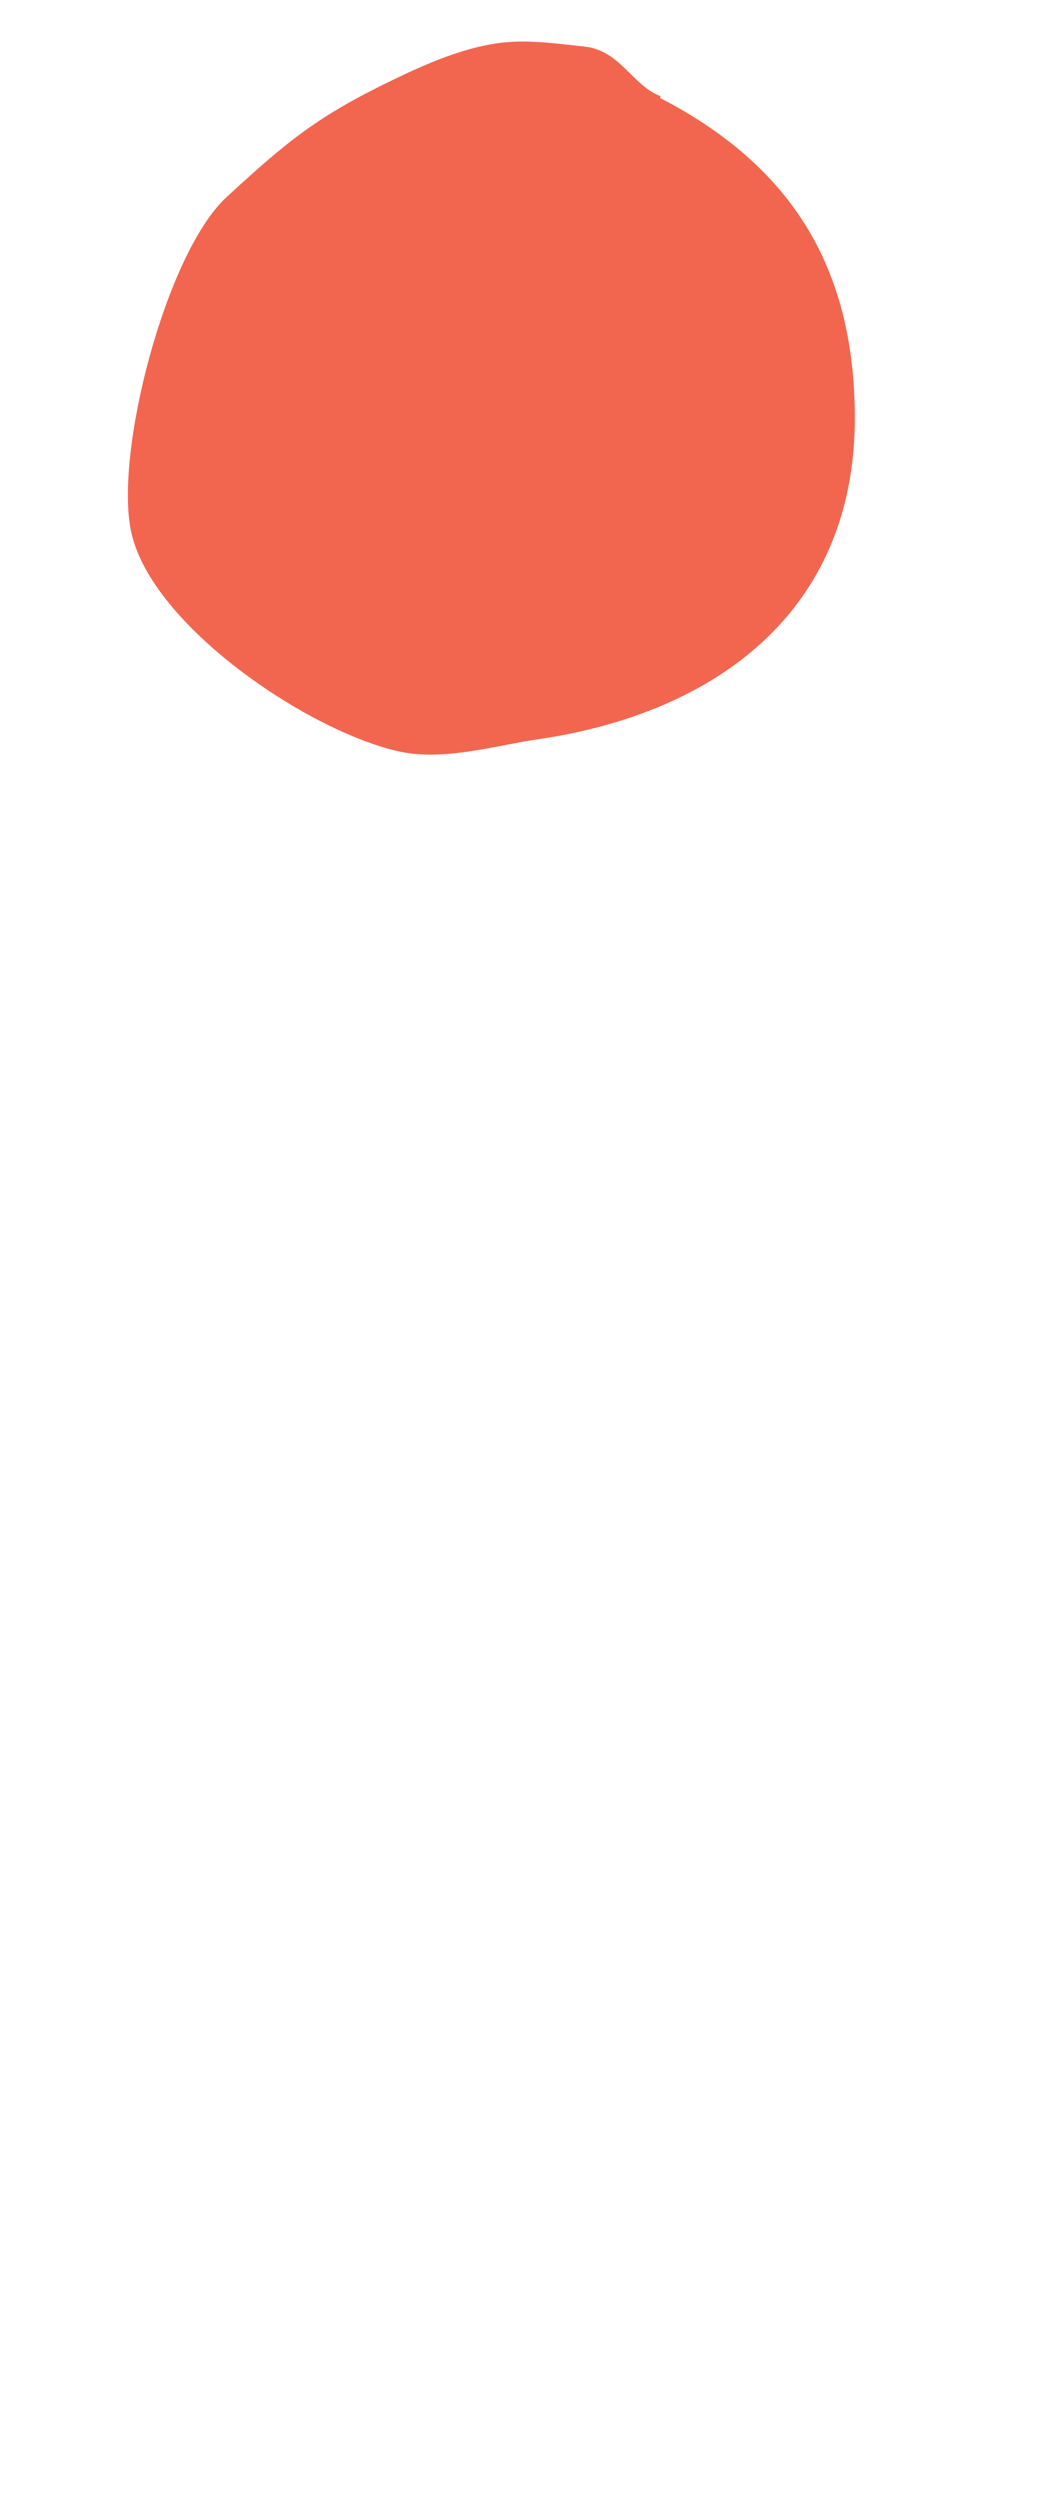 <?xml version="1.0" encoding="utf-8"?>
<!-- Generator: Adobe Illustrator 23.0.1, SVG Export Plug-In . SVG Version: 6.00 Build 0)  -->
<svg version="1.1" xmlns="http://www.w3.org/2000/svg" xmlns:xlink="http://www.w3.org/1999/xlink" x="0px" y="0px"
	 viewBox="0 0 189.2 452" style="enable-background:new 0 0 189.2 452;" xml:space="preserve">
<style type="text/css">
	.st0{display:none;}
	.st1{display:inline;fill-rule:evenodd;clip-rule:evenodd;fill:#B0CC73;}
	.st2{display:inline;fill-rule:evenodd;clip-rule:evenodd;fill:#CF96BD;}
	.st3{display:inline;}
	.st4{fill-rule:evenodd;clip-rule:evenodd;fill:#F2664F;}
</style>
<g id="Layer_1" class="st0">
	<g>
		<path class="st1" d="M66.1,393.7c5.3-3.3,12-2.4,18-6.5c9.9-6.9,28.5-20.9,20-34.9c-2.4-0.5-5,0.5-7.4-1.1
			c3.5-6.2,11.3-15.7,12.8-22.5c3-14.1-4.7-25.3-17.8-30.4c-26.9-10.5-23.5,55.6-23.1,71.5c0.3,11.6-2.2,13.4-4.8,20.9L66.1,393.7z"
			/>
		<path class="st1" d="M61.7,387.5c4.6-12.7,0.5-28.6,0.6-42.3c0.3-29.7,0.8-40.7-16.5-62.3c-13-16.2-21.3-0.8-31.7,4.7
			c-0.8-3.9-2.1-16.1-3.4-19c-9-20.8-23.8-20.6-33.6-1.3c-4.2-12.8-21-21.6-28.4-8c-8.1,14.8,2.2,37.8,13.3,47.4
			c4.4,3.9,14.5,7,19.7,8.2c-5.5,5.2-10.5,5.2-10.9,15.1c4.2,24.5,47.4,23.7,68.8,33.2c2.7,1.5,12.5,8.3,14.7,10.3
			c4.1,3.6,4.8,9.9,7.4,14.2C61.7,387.6,61.7,387.6,61.7,387.5z"/>
		<path class="st1" d="M55.7,395c-3.1-11.3-25.4-27.3-36.7-28.9c-10.7-1.5-46.7,0.5-55,6.3c-11.5,8,2.1,40.8,22.6,36.9
			c7.2-1.3,13-8.6,20.2-8.9c0.5,4.8-2,13.6,5.7,15.9c10.3,3,20-12.3,25.9-17.6c4.7-4.3,11.8-5.3,16.8-6.9L55.7,395z"/>
		<path class="st2" d="M130.2,523.2c-14.9-12-27.6-1.4-43.2-1.7c-21.6-0.4-46.7-29.5-47.9-53c-1.5-28.5,23.7-65.6,19.1-75.8
			c22.6,20.1,64,6.4,86.6,28.7c3.5,3.5,6.2,12.4,9,17.1c18.3,30.8-7.7,45.9-20.6,68.1c-0.1,0.1,0.2,0.3,0.2,0.5
			c-2,2.7-0.9,9.1-1.1,12.5L130.2,523.2z"/>
	</g>
	<g class="st3">
		<path d="M250.04,430.98c-2.46,1.09-4.55,3.25-7.01,4.33c-4.89,2.89-10.15,4.01-15.44,5.14c-4.23,0.77-8.44,0.83-12.66,0.89
			c-2.13,0.01-3.9-0.31-5.32-0.98c-3.9-1.71-7.42-1.66-11.31-2.68c-4.95-1.33-8.87-3.75-12.46-7.92c-0.35-0.34-0.72-0.7-1.44-1.4
			c-8.54-6.94-16.41-14.59-24.29-22.94c-4.28-4.16-8.23-8.69-11.12-13.58c-3.25-4.55-6.47-9.09-10.06-13.26
			c-7.15-6.96-13.25-15-20.04-22.29c-5.37-5.91-11.09-11.47-16.1-17.74c-3.59-4.2-6.83-8.72-10.77-13.27
			c-2.52-3.13-5.37-5.91-7.53-9.41c-2.52-3.13-5.02-5.57-7.18-9.07c-0.37-1.76-2.17-2.79-3.23-4.54
			C69.07,296,65.44,289,61.82,281.99c-2.54-4.55-5.42-9.44-6.57-14.71c0.01-0.71-0.7-0.68-1.04-0.33
			c-3.52,1.45-7.42-0.26-10.57,0.84c-1.78,0.39-1.79-1.74-1.8-2.43c-0.05-3.53,2.02-6.39,3.75-8.87l8-8.22
			c1.05-0.38,1.76-0.37,0.35-1.06c-3.58-3.48-7.15-6.96-10.05-11.13l-0.35-0.34c-1.09-1.06-3.19-1.74-3.23-3.14
			c-0.01-2.13,2.08-3.57,3.11-5.33c2.78-2.86,3.14-3.23,6.34-0.8c3.91,2.4,7.48,5.88,11.4,9.01c0.72,0.7,1.08,0.33,1.42-0.02
			c4.15-6.4,9.73-10.01,17.11-11.88c1.42-0.02,2.84-0.04,2.85,2.09c0.74,2.08,1.48,4.2,1.51,6.31c-0.32,1.77,1.08,1.77,1.79,1.74
			c3.18,1.01,6.38,2.73,9.58,3.76c3.53,1.35,6.73,3.78,9.93,5.5c9.25,4.8,17.43,11.4,26.32,16.56c5.69,3.45,10.69,7.6,15.68,11.06
			c3.92,3.13,8.16,5.18,12.1,8.29c5.33,3.82,11.01,7.27,16.02,11.42c2.49,2.42,5.33,3.78,8.17,5.87c3.58,3.48,7.82,5.53,11.41,8.3
			c3.55,2.77,7.47,5.19,11.39,8.31c4.28,3.45,8.55,6.92,12.5,10.76c6.06,4.5,11.06,9.36,16.42,14.57c4.27,3.47,7.85,7.64,11.1,12.19
			c5.37,5.91,10.03,12.55,14.38,20.26c5.41,8.74,8.02,18.2,6.75,28.8c-0.28,4.6-0.58,9.19-2.98,13.1
			C261.16,419.55,256.67,426.3,250.04,430.98z M255.18,419.98c-1.1-1.75-2.88-3.49-4.32-4.89c-4.3-5.58-8.6-10.45-12.92-16.04
			c-4.3-5.58-9.29-10.44-13.61-16.03c-5.38-6.6-11.82-12.86-17.9-18.77c-4.29-4.18-7.52-8.71-11.45-12.53
			c-5.35-4.53-10.35-9.38-15.36-14.26c-4.65-5.21-10.34-8.66-15.01-13.88c-3.57-4.19-8.22-8-12.81-11.1
			c-6.06-4.5-11.42-8.99-17.46-13.5c-1.07-1.04-2.16-2.1-3.23-3.14c-3.93-3.11-7.84-5.51-11.42-8.99
			c-5.34-4.51-11.02-7.96-16.39-12.46c-5.68-4.16-12.06-6.89-17.08-11.76c-0.35-0.34-0.72-0.7-1.08-0.33
			c-0.34,0.35,0.03,0.71,0.38,1.05c0.02,1.42,0.75,2.81,0.06,4.22c-0.68,2.14,0.76,3.53,1.83,4.57c4.29,4.18,7.88,8.35,11.81,12.17
			c7.14,6.26,12.89,13.93,19.67,20.53c8.22,8,16.09,15.65,23.25,24.01c4.65,5.21,9.3,9.73,14.31,14.6
			c4.62,3.81,9.26,8.33,13.9,12.15c4.29,4.18,8.94,8.69,13.22,12.85c4.65,3.81,9.29,7.64,13.22,11.45
			c4.29,4.18,9.27,7.62,13.57,11.8c4.29,4.18,8.91,7.99,13.57,11.8c2.85,2.09,6.4,4.15,8.92,7.28c3.58,3.48,7.83,6.25,11.04,9.37
			c2.16,2.1,5.69,2.74,7.13,5.54c0.03,0.71,0.71,0.01,0.71,0.01l3.14-3.23C255.55,421.74,255.53,421.03,255.18,419.98z
			 M247.48,425.72c-4.63-3.1-8.89-6.57-12.82-10.39c-3.58-3.48-7.5-5.9-11.42-9.02c-3.93-3.11-7.85-6.24-11.41-9.7
			c-4.32-4.89-9.28-8.34-13.59-13.21c-4.29-4.18-9.26-6.93-13.91-11.44c-1.44-1.4-3.93-3.11-5.72-4.85
			c-8.57-8.34-17.51-17.03-26.79-25.38c-5.36-5.22-10.74-11.13-15.73-16.69c-4.65-5.21-10.01-9.73-14.66-14.94
			c-3.23-3.14-6.43-6.26-9.65-10.1c-5.02-5.57-10.39-10.78-15.76-16.69c-3.93-3.82-8.21-7.3-11.79-12.18
			c-0.72-0.7-1.44-1.4-2.15-1.37c-5.65-0.65-10.26-3.06-14.19-6.88c-1.07-1.04-1.45-2.09-2.86-2.78c-0.71,1.43,1.43,2.11,0.74,3.52
			c-0.34,0.35,0.37,0.36,0.37,0.36c2.17,4.19,4.69,8.04,6.85,11.54c4.32,6.29,7.94,12.57,12.95,18.15
			c4.3,4.87,8.25,10.11,12.56,14.97c4.67,5.94,10.37,10.8,15.04,16.74c1.81,3.12,5.35,5.2,7.17,8.34c1.08,1.77,2.87,3.51,4.29,4.89
			c6.07,5.9,11.44,11.81,17.15,17.37c6.79,7.32,13.95,13.57,20.73,20.88c2.17,2.79,5.02,5.57,7.53,8.01
			c2.14,2.08,4.3,4.87,7.15,6.96c4.28,4.16,9.62,7.96,13.92,12.14c4.64,3.83,8.92,7.28,13.9,10.75c3.56,2.06,6.41,4.84,9.97,6.9
			c2.48,1.73,4.99,3.46,7.83,4.82c3.91,2.44,8.5,3.43,12.76,4.77c4.59,1.7,8.14,2.36,11.25-1.57l0.34-0.35
			C249.99,427.45,249.97,426.74,247.48,425.72z M262.1,411.43c0.67-2.83-1.13-5.29-2.58-7.38c-2.17-4.19-4.69-8.04-7.2-11.88
			c-3.25-5.25-7.2-10.48-10.47-16.42c-2.89-4.89-7.17-9.77-11.13-14.3c-3.58-3.48-7.5-7.3-10.72-11.14
			c-4.67-5.23-10.01-9.73-15.01-14.59c-2.87-2.8-6.78-5.2-10.01-8.33c-5.35-4.49-11.06-9.36-17.09-13.15
			c-6.78-5.2-13.19-10.75-19.6-15.58c-4.63-3.1-8.55-6.92-13.2-10.04c-2.84-1.36-4.98-3.44-7.47-5.19
			c-0.38-1.05-1.79-1.74-2.51-2.44c-2.83-2.07-5.69-4.14-8.54-6.23c-4.98-3.44-9.61-7.27-14.62-11.42
			c-3.58-3.48-7.84-5.55-12.1-8.29c-6.4-4.15-13.5-6.88-20.23-9.96c-1.77-0.32-2.47,0.4-3.15,1.1c-0.7,0.72,0.34,1.05,1.06,1.75
			c2.17,2.79,4.31,5.59,5.76,9.08c0.37,0.36,0.75,1.41,1.1,1.75c7.13,5.54,14.59,9.31,21.36,15.21c2.13,1.39,4.64,3.12,7.12,4.85
			c3.22,2.41,6.42,5.53,9.64,7.98c3.55,2.77,7.11,4.83,10.69,7.6c3.58,3.48,7.49,6.61,11.39,9.72c4.99,3.46,9.62,6.56,14.24,10.37
			c4.28,3.45,7.53,8.01,11.8,11.47c0.72,0.7,2.15,1.37,2.86,2.07c5.71,4.87,10,10.44,16.07,14.94c6.41,5.55,11.81,12.17,17.89,18.08
			c4.64,5.23,9.65,10.1,14.31,15.31c2.5,3.15,5.72,6.28,8.24,9.41c4.3,5.58,9.31,10.45,13.62,16.01c2.53,3.86,5.73,6.98,8.6,10.48
			c1.79,1.74,3.24,3.83,4.65,5.21c0.03,0.71,0.73,1.39,1.07,1.04C259.34,415.7,261.43,414.25,262.1,411.43z M233.13,433.32
			c-6.36-2.02-12.74-4.75-18.45-8.91c-2.83-2.07-6.06-4.5-8.89-6.57c-4.64-3.12-8.57-6.94-12.49-10.06
			c-4.64-3.79-8.92-7.28-13.19-10.75c-2.51-2.44-5.69-4.14-7.86-6.93c-3.57-4.19-7.86-8.36-11.82-12.89
			c-5.71-5.56-11.8-11.47-17.17-17.38c-4.29-4.18-8.91-7.99-12.51-12.88c-1.07-1.04-1.8-2.43-3.21-3.12
			c-3.22-2.41-5.01-5.55-7.51-7.99c-3.93-3.82-7.17-8.37-11.45-12.53c-3.6-4.19-7.87-7.65-11.1-12.19c-2.86-2.78-5.4-6.62-7.9-9.76
			c-2.86-2.78-5.37-5.91-7.87-9.06c-3.95-4.53-6.13-9.44-9.74-14.32c-3.57-4.19-6.46-9.08-8.29-14.34
			c-1.09-2.46-1.09-2.46-2.83-0.67l-1.06,1.09c-2.45,0.38-2.08,2.14-1.71,3.9c0.38,1.05,0.76,2.1,1.12,3.17
			c1.48,4.2,3.63,8.41,5.8,11.89c2.54,4.55,5.06,9.11,7.95,13.29c2.16,3.5,5.38,6.63,7.54,10.13c2.15,2.77,3.61,5.59,5.39,8.04
			c5.36,5.22,10.05,11.13,14.37,17.42c5.02,6.28,10.37,12.2,16.09,17.76c1.79,1.74,3.56,3.46,5.01,5.55
			c6.1,7.33,12.19,14.65,18.97,21.25c4.29,4.18,7.54,8.7,10.43,13.62c2.53,3.82,5.74,7.67,8.63,11.15
			c3.23,4.54,7.15,8.36,11.44,11.84c6.07,5.19,12.14,11.09,17.87,16.66c2.13,1.39,4.27,3.47,7.1,4.14
			c4.61,1.68,9.54,2.32,14.17,4.02c1.41,0.69,2.83,0.67,3.89,1.02c6.71,0.25,13.39-0.9,19.71-2.42c1.05-0.34,2.81-0.71,3.87-1.8
			C235.96,433.99,234.92,433.66,233.13,433.32z M264.11,404.34c0.67-2.83,1-5.31,0.94-8.12c0.57-9.88-2.01-18.67-7.06-26.34
			c-5.04-7.69-10.09-15.37-16.53-22.35c-5.37-6.62-12.86-11.79-18.58-18.07c-3.21-3.12-6.79-5.89-10.34-8.66
			c-1.44-1.4-2.86-2.78-4.29-3.49c-8.55-6.92-17.82-13.14-26.36-19.36c-8.18-6.56-17.07-12.44-25.62-17.96
			c-7.12-4.85-13.53-10.39-21.01-14.87c-8.88-5.88-17.44-12.09-26.33-17.25c-7.46-4.5-14.93-8.96-23.44-11.67
			c-1.41-0.69-2.49-1.02-2.44,1.11c0,1.4-0.31,2.46-1.74,3.19c-1.04,1.07-0.67,1.43,0.4,2.47c2.5,1.71,4.97,2.04,7.81,3.4
			c4.96,2.06,9.23,4.82,13.86,7.92c3.2,2.43,6.4,4.15,9.6,6.58c2.14,2.08,4.29,4.18,6.79,5.89c6.4,4.86,12.46,9.35,18.87,14.19
			c4.99,3.46,9.64,7.98,14.97,11.08c1.41,0.69,2.48,1.73,3.2,2.43c3.93,3.11,8.21,5.87,11.77,9.33c3.55,2.77,7.81,4.84,11.39,8.31
			c2.49,2.42,5.35,4.49,8.2,6.58c2.14,2.08,4.63,3.1,6.41,5.55c1.44,1.4,3.23,3.14,4.66,4.53c3.57,2.75,7.83,4.82,11.03,8.65
			c3.23,3.14,6.43,6.26,9.31,9.05c2.49,2.42,4.3,4.87,6.44,6.95c3.92,3.13,7.15,6.96,10.39,10.78c3.57,4.19,6.81,8.71,9.33,13.27
			c2.54,4.55,6.12,8.72,8.66,13.26c2.87,4.91,6.81,8.74,8.28,13.65c0.03,0.71,0.72,0.7,1.07,1.04
			C263.76,405.4,264.12,405.03,264.11,404.34z M83.43,264.78c-0.78-3.52-1.17-7.38-3.67-10.53c-1.8-2.43-3.6-4.9-5.73-6.98
			c-1.07-1.04-1.11-2.44,0.3-3.19c1.05-0.34,2.1-0.72,2.45-1.78c3.82-3.93,5.17-8.89,4.39-13.81c-0.39-1.78-0.39-1.78-1.79-1.74
			c-6.33,1.49-11.22,5.08-15.02,10.43c-1.39,2.13-3.13,2.52-4.92,0.78c-3.24-3.83-6.8-6.61-10.74-9.72
			c-0.7-0.68-1.76-1.03-2.11,0.03l-1.38,1.42c-1.4,1.44-1.72,3.21,0.07,4.94c2.51,3.84,5.73,6.98,9.67,10.09
			c0.72,0.7,1.42,1.38,2.51,2.44c0.53,0.51,0.71,1.06,0.59,1.53l-1.26,1.3c-3.18,0.39-5.27,2.55-7.35,4.68
			c-2.07,2.86-4.49,5.35-4.81,8.52c-0.35,1.06-0.35,1.06,0.71,1.41c7.78,1.29,13.73-2.65,18.24-8.02c1.04-1.07,1.38-1.42,2.11-0.03
			c1.08,1.77,2.5,3.15,3.94,4.55c2.86,2.78,6.41,4.84,11.01,5.83C82.77,267.61,83.81,266.54,83.43,264.78z"/>
		<path d="M15.8,319.31l-0.37-0.36l0.34-0.35c0.71,0.01,0.37,0.36,0.37,0.36L15.8,319.31z"/>
	</g>
	<g class="st3">
		<path d="M63.8,133.32c-3.5-1-6.99-2.49-10.98-3.5c-3.99-1.49-7.48-3.5-10.98-5.48c-3.47-2.01-6.97-4.5-9.95-6.99
			c-3.5-3.47-5.99-6.97-8.49-10.95c-2.49-4.5-4.5-8.97-5.99-13.96c-1.49-4.5-1.49-9.98-1.98-14.97c0-3.99,1-7.97,1.49-11.96
			c1-7.48,2.98-14.48,5.99-20.93c2.49-6.97,5.48-12.96,10.47-18.44c5.48-5.99,10.95-10.98,18.44-14.45c1.49-1,3.5-1.52,5.48-2.49
			C59.3,8.68,60.3,6.7,62.29,6.7c5.99-1.49,11.98-2.49,17.95-3.01c6.99-0.49,13.96-0.49,20.96,1c5.97,1.49,11.96,3.5,17.43,6.48
			c5.99,3.01,10.98,7.48,15.45,11.98c5.5,4.47,8.49,10.95,11.47,17.95c1.52,3.47,3.5,6.94,4.5,10.44c1,2.49,1.49,4.99,1.49,7.48
			c0.49,6.97,0,13.45-1.49,19.93c-1,4.99-2.01,9.98-3.5,14.97c0,2.01-1.49,3.5-2.49,4.99c-1.49,2.98-3.5,6.48-5.48,9.46
			c-3.99,4.5-7.48,8.97-12.47,12.96c-3.5,2.49-6.48,5.5-10.47,7.48c-3.5,2.01-7.48,3.5-11.47,4.5c-2.01,0.49-3.99,1-5.99,1.49
			c-6.48,1-13.45,1-19.93,1C73.26,135.81,68.77,134.32,63.8,133.32z M97.69,131.82c1-0.51,2.01-0.51,2.98-1
			c6.48-1,12.47-3.5,17.46-7.48c5.99-4.5,11.96-8.49,16.46-14.45c3.5-4.99,6.48-9.98,8.97-15.45c2.98-6.99,2.49-14.48,4.47-21.96
			c1-3.47,0-6.97,0-10.95c0.51-2.98,0-5.99-1.49-8.49c-3.5-8.44-6.48-16.92-11.96-23.92c-4.5-5.48-9.49-9.46-14.97-12.96
			c-4.47-2.98-9.46-4.99-14.45-6.48c-4.5-1.98-8.97-2.49-13.96-2.49c-2.98,0-5.48-0.49-8.49-0.49c-3.47,0.49-6.48,1-9.95,1.49
			c-3.5,0.49-7.48,0.49-10.49,3.5c-0.49,0.49-0.98,0.49-1.98,0.49c-3.5,1-6.99,2.49-10.47,4.5c-5.5,2.98-9.98,7.97-14.48,12.45
			c-5.48,5.99-8.46,12.98-11.47,19.93c-1.98,4.5-2.98,9.49-3.47,14.45c-1,4.99-2.01,9.98-2.01,13.96
			c0.49,8.97,1.49,16.46,5.48,23.45c3.01,6.48,6.48,12.45,12.47,16.43c4.5,3.5,8.97,6.99,14.45,9.49c8.49,3.5,16.97,6.48,26.43,6.97
			C84.22,133.32,91.21,133.32,97.69,131.82z"/>
		<path d="M56.81,119.84c-2.98-1-5.99-1.98-8.49-3.5c-6.48-3.99-10.95-9.95-14.94-15.94c-3.99-5.99-5.5-12.96-5.99-20.44
			c1-6.48-1-13.45,1-20.44c2.98-10.47,7.97-19.93,15.94-27.9c2.01-1.98,3.99-2.98,5.99-4.47c1-1,2.01-0.51,2.49,0.49
			c4.47,6.48,9.46,12.96,13.45,19.42c0.51,1,0.51,2.01,0,2.49c-0.98,1.49-1.98,3.01-2.98,4.5c-3.5,4.47-4.47,10.47-3.99,15.94
			c1,6.99,3.5,13.47,8.49,18.46c0,0.49,0.49,0.49,0.49,0.49c2.98,2.98,2.98,2.49,1,6.48c-3.01,6.48-5.99,12.47-7.97,19.44
			c-0.51,1-1.52,2.01-1.52,3.99C59.79,119.35,58.3,120.84,56.81,119.84z M57.81,115.86c1-1.98,1.49-3.99,1.98-5.48
			c2.49-5.48,4.99-10.47,7.48-15.97c0.51-0.98,0.51-1.98-0.49-2.49c-4.5-3.99-6.99-8.97-8.49-13.96c-1.98-4.96-2.49-9.46-1.49-14.45
			c1-4.99,2.98-8.97,5.99-12.96c1-1,1.49-1.49,0.49-2.98c-3.5-4.47-6.48-9.46-9.46-13.94c-1-1-1.49-3.01-2.49-3.5
			c-1.49-0.49-2.49,1.49-3.5,2.01c-0.49,0.49-1,0.49-1.49,0.49c-3.5,3.5-6.48,6.97-8.49,10.98c-4.99,8.95-8.97,18.9-7.48,29.39
			c-0.49,5.97,0,10.95,1,15.94c1.49,5.99,4.5,10.47,7.97,14.97c4.99,5.48,9.98,9.98,16.46,12.45
			C57.3,116.86,57.3,116.35,57.81,115.86z"/>
		<path d="M106.67,61.52c-1-3.99-2.49-7.48-5.99-10.49c-4.99-4.47-10.47-6.46-16.95-7.43c-2.98,0-5.48-0.51-8.49,0.49
			c-0.98,0-1.49-0.49-1.98-1.49c-2.01-4.99-3.5-10.47-5.48-15.97c-0.51-1.49-1-2.49-2.01-3.99c-1-1-0.49-1.98,1-2.49
			c5.48-2.98,11.96-4.99,17.95-4.47c5.48,0,10.47,0.49,15.94,1.49c4.5,1,8.49,2.98,12.96,4.99c4.01,1.98,7.48,5.97,10.49,9.46
			c3.99,4.5,7.46,9.49,9.46,14.94c1.49,4.47,2.98,8.97,2.98,13.96c0,0.49,0,1.49,0.51,1.98c0.49,0.51,0,0.51-0.51,1
			c-1.98,1.49-3.47,0.51-5.48,0c-2.49-0.49-4.99,0.51-7.97,0.51c-3.99,0-8.49,0-12.96,0.49C107.16,64.5,107.16,64.02,106.67,61.52z
			 M120.63,61.01c3.5,0.51,6.97-0.49,10.95-0.49c3.01,0,3.01-0.51,1.52-2.98c0-0.51,0-1,0-1.52c-1-2.49-0.51-5.97-2.01-8.46
			c-4.47-6.97-7.97-13.94-13.96-19.44c-3.99-3.47-8.46-5.48-13.45-6.97c-5.99-2.01-12.47-2.98-19.46-2.49c-4.47,0-8.97,1-13.45,2.49
			c-1,0.49-1.49,1-1,2.49c2.01,5.48,3.5,10.47,5.48,15.45c0,1,1,1.49,2.01,1.49h5.23c5.21,0.39,10.34,1.88,15.21,4.5
			c5.48,2.96,9.98,7.46,11.47,14.43c0.49,2.01,1.49,2.49,2.98,2.01C114.64,61.01,117.65,61.01,120.63,61.01z"/>
		<path d="M74.76,125.34c-0.49,0-1.98,0-1-1.52c0,0,0-0.49-0.49-0.49c-2.98-0.49-1-2.98-1-3.99c2.01-5.99,2.49-12.47,4.5-17.95
			c0.98-2.01,0.49-4.5,1.49-6.48c0.49-1,1-1.49,2.49-1c7.48,2.01,13.45-1,18.44-5.99c2.49-1.98,4.5-3.99,5.99-6.48
			c1-1.49,2.49-2.98,2.49-4.47c0-1,0.49-1.49,1.49-1.49c6.48,0.98,12.47,0,18.44,0.49h5.5c0.49-0.49,0.98,0.49,0.49,0.49
			c0,2.01,1,3.5,0.49,5.5c-1.98,4.47-2.98,8.97-4.96,12.45c-2.49,3.99-4.99,7.48-8,10.98c-2.98,3.5-5.97,6.48-9.46,8.97
			c-5.48,3.99-10.47,6.97-16.95,8.97c-5.5,1-10.98,1.49-15.45,2.49C77.25,125.83,76.25,125.83,74.76,125.34z M88.72,121.33
			c6.97-1.49,13.45-3.99,19.44-8.46c5.99-3.99,10.98-8.49,14.97-13.96c4.47-5.48,6.97-11.47,8.46-17.95c0-0.51,1-1.49-0.49-1.49
			c-3.5,0.49-6.48-0.51-9.46-0.51h-8.97c-1.49-0.49-3.5,0-3.99,2.01c-0.51,1-1,1.98-1.52,2.98c-4.47,4.99-8.46,9.49-13.96,11.98
			c-2.98,1.49-5.97,1.49-8.97,1.98c-1.49,0-2.98-1-3.47-0.49c-1,0.49-1,2.49-1.49,3.47c-0.51,2.01-1,3.5-1.52,4.99
			c-0.98,4.5-1.98,9.49-2.49,13.96c-0.49,3.5,1,2.01,2.49,2.49h2.01C82.73,122.85,85.74,121.85,88.72,121.33z"/>
		<path d="M52.33,52.03c-4.01-1-5.99-3.99-7.48-6.94c-0.51-0.51-0.51-1-0.51-2.01c0-1.49,0.51-3.5,2.49-3.99
			c2.01-0.49,3.99,0.49,4.99,2.01c1.49,0.98,2.01,1.98,2.01,3.99c0.49,1.47,0.98,2.96,1.49,4.45c0.49,1,0,2.01-1,3.01
			C53.82,53.04,52.82,52.55,52.33,52.03z M52.82,48.56c-0.49-1.52-0.49-2.98-1-4.47c-1-1.49-2.49-2.01-3.99-2.98
			c-0.49,0.49-1.49,0.98-1.49,2.49c0.49,1.98,3.99,5.45,5.99,5.94C53.31,49.54,52.82,49.05,52.82,48.56z"/>
		<path d="M38.37,84.95c1.98-2.98,4.99-4.99,8.97-4.5c0.98,0,2.98-0.98,3.47,0.51c1,1-0.49,2.49-0.98,3.99
			c-1,2.01-3.01,3.5-4.99,4.47c-1.49,1-3.01,0.51-4.5,0.51C37.86,89.42,36.85,86.95,38.37,84.95z M47.83,83.94c0.49-1,0-1.49-1-1.49
			c-1.98,0.49-3.99,1-5.48,2.01c-0.49,0.49-1.49,1.49-1,2.49c0,0.49,1.49,0.98,2.49,0.98C44.85,87.44,46.34,85.95,47.83,83.94z"/>
		<path d="M37.86,68.98c-1.98-0.98-2.98-2.47-2.49-3.99c0.51-1.49,2.01-3.47,3.99-2.98c3.5,0.49,6.48,0.49,8.97,3.5
			c1,1,0.51,2.49,0.51,3.47c-0.51,1.52-2.01,1-2.49,1C42.85,70.98,40.35,69.98,37.86,68.98z M44.85,68c0.49-0.51,1.49,0,1.49-1
			c0-0.49-0.51-1-1.49-1.49c-1.49-1-3.5-1-5.5-1.49c-0.49,0-0.98,0.49-1.49,1.49c0,0.49,0.51,1,1,1c1.49,0.98,2.98,1.49,4.5,1.98
			C43.85,68.49,44.34,68,44.85,68z"/>
		<path d="M48.84,106.88c-1.49-0.49-1-1.98-1-2.98c0-2.01,1-3.99,2.49-5.5c1.49-1.98,3.99-2.98,5.99-3.99h1.98
			c0.51,0.51,0,1-0.49,1.52c0,2.98-1,5.97-2.01,8.46C54.31,106.88,51.33,107.88,48.84,106.88z M55.32,97.91c0-0.49,0-0.49-0.51-0.49
			c-1.49,0.49-4.96,4.47-4.96,5.97c-0.51,1,0,1.52,0.98,1.52h0.51C53.31,104.39,56.32,100.4,55.32,97.91z"/>
		<path d="M82.24,37.61c-0.49-3.99-2.49-7.97-0.49-11.96c1.49-2.49,2.98-3.01,5.48-2.49c1.98,0.49,1.49,2.49,1.49,3.99
			c0.49,2.49-1,3.99-2.01,5.97c-0.49,1.52-1.98,2.49-1.98,4.5c-0.51,0.49-1,1-1.49,1C82.73,38.61,82.24,38.1,82.24,37.61z
			 M87.23,27.63c-0.51-1,0-1.98-1-1.98s-2.01,0-2.49,0.98c-1.49,2.49-0.49,4.5-0.49,6.99h0.98C85.22,31.62,87.23,30.12,87.23,27.63z
			"/>
		<path d="M95.69,40.1c-0.98-0.51-0.98-1.49-0.98-3.01c0-2.98,0.98-5.97,2.98-7.97c1-1.49,2.01-2.49,3.5-1.98
			c1.98,0.98,2.98,1.98,2.49,3.47c0,4.5-3.01,6.48-4.99,8.49C97.69,39.59,97.2,41.1,95.69,40.1z M101.68,31.13
			c0-0.51,0-1.49-0.49-1.49c-1,0-1.49,0-2.01,0.49c-1.49,2.01-1.98,4.5-2.49,6.97c0,0.51,0,0.51,0.51,0.51
			C98.7,37.09,101.68,32.62,101.68,31.13z"/>
		<path d="M107.16,46.07c0-4.96,2.01-7.46,5.99-8.97h3.11c0.64,0.51,0.88,1.52,0.88,3.01c0,1.98-1,3.99-2.98,4.99
			c-1.49,0.49-2.98,1.47-4.99,2.47C107.67,48.05,107.16,48.05,107.16,46.07z M113.15,43.08c1-0.49,2.01-1.49,2.01-2.49
			c0-1,0-1.49-1-1.49s-2.49,0-3.5,2.01c-0.49,0.98-1.98,2.49-1.49,3.47C110.16,45.58,111.66,43.6,113.15,43.08z"/>
		<path d="M118.62,56.02c-1.98,0.51-3.47-0.49-4.99-0.49c-0.49-0.49-0.98-1-0.49-1.49c0.49-3.5,5.99-6.48,8.97-5.48
			c2.98,0.49,2.98,3.47,1.49,5.48C122.61,56.02,120.63,57.02,118.62,56.02z M122.61,51.54c0-1-1.49-1-1.98-1h-1
			c-1,0-3.99,2.01-3.99,2.49c1,1.49,2.49,0.49,3.5,1h1C121.63,54.04,122.61,53.04,122.61,51.54z"/>
		<path d="M82.24,113.88c-0.49-4.5,2.49-7.48,4.99-10.49c0.49-0.49,1.49,0,1.49,1c0.49,2.01,1,4.5,1,6.48c0,3.99-2.01,5.99-4.5,5.48
			C83.73,116.35,82.24,115.86,82.24,113.88z M86.71,113.88c0.51-1,1-2.01,1.52-3.01c-0.51-1.49-0.51-2.49-1.52-3.5
			c-0.98,0.51-1.49,1.52-1.98,3.01c0,1,0,1.49,0,2.49c0,0.49,0,1,0.49,1.49C85.74,114.36,86.71,113.88,86.71,113.88z"/>
		<path d="M96.69,107.37c-0.49-2.47,0.51-4.47,0.51-6.48c0-0.98,0.49-0.98,1.49-0.98c3.99,0,6.48,3.99,5.97,7.97
			c-0.98,2.49-3.99,3.99-6.48,3.5C96.2,110.38,96.69,108.89,96.69,107.37z M102.68,106.39c0-1.49-1.49-3.99-2.98-3.5
			c-2.01,0-0.51,2.49-1.52,3.5c0.51,0.98,0,2.49,2.01,2.49C101.68,108.89,102.68,107.88,102.68,106.39z"/>
		<path d="M110.16,103.39c-1.49-2.49-2.01-5.48-2.49-7.97c-0.51-0.49,0-1,1-1.49c3.47-1,7.97,2.01,8.46,5.99
			c0,1.98-2.49,4.47-4.47,4.47C111.66,104.39,110.65,103.9,110.16,103.39z M114.64,100.4c0-2.01-1.49-3.99-2.98-4.47
			c-0.49,0-1.49,0-1,0.98c0,1.49,0,3.01,1,3.99c0.49,0.51,0.49,1.52,1.49,1C114.15,101.4,114.64,100.89,114.64,100.4z"/>
		<path d="M115.15,89.94c-1.52-0.51-1-2.01-0.51-2.49c2.01-1.49,3.5-3.5,5.5-3.99c2.98-1,4.47,0,4.47,3.99
			c0,1.49-1.49,2.98-2.98,4.47h-1.49C118.62,91.43,117.13,90.43,115.15,89.94z M122.61,86.44c0.51-1-0.49-1-1.49-1
			c-1.49,0.51-2.98,1-3.47,2.49c-0.51,0.51,1.49,0.51,2.49,1.49h0.49C122.12,89.42,122.61,87.93,122.61,86.44z"/>
	</g>
</g>
<g id="Layer_2">
	<path class="st4" d="M105.64,8.41c-4.72-0.49-9.41-1.2-14.21-0.76c-6.9,0.64-14.16,3.79-20.2,6.72
		c-13.57,6.53-19.07,10.95-30.3,21.32C30.03,45.77,20.59,82.06,23.75,96.27c3.74,16.99,32.33,36.17,48.61,39.64
		c8.09,1.71,17.12-1.1,25.04-2.25c31.91-4.69,57.17-22.96,57.22-57.98c0.02-27.8-11.96-45.92-35.16-57.93c-0.1-0.05,0-0.24,0-0.37
		C114.35,15.45,112.19,9.07,105.64,8.41z"/>
</g>
</svg>
